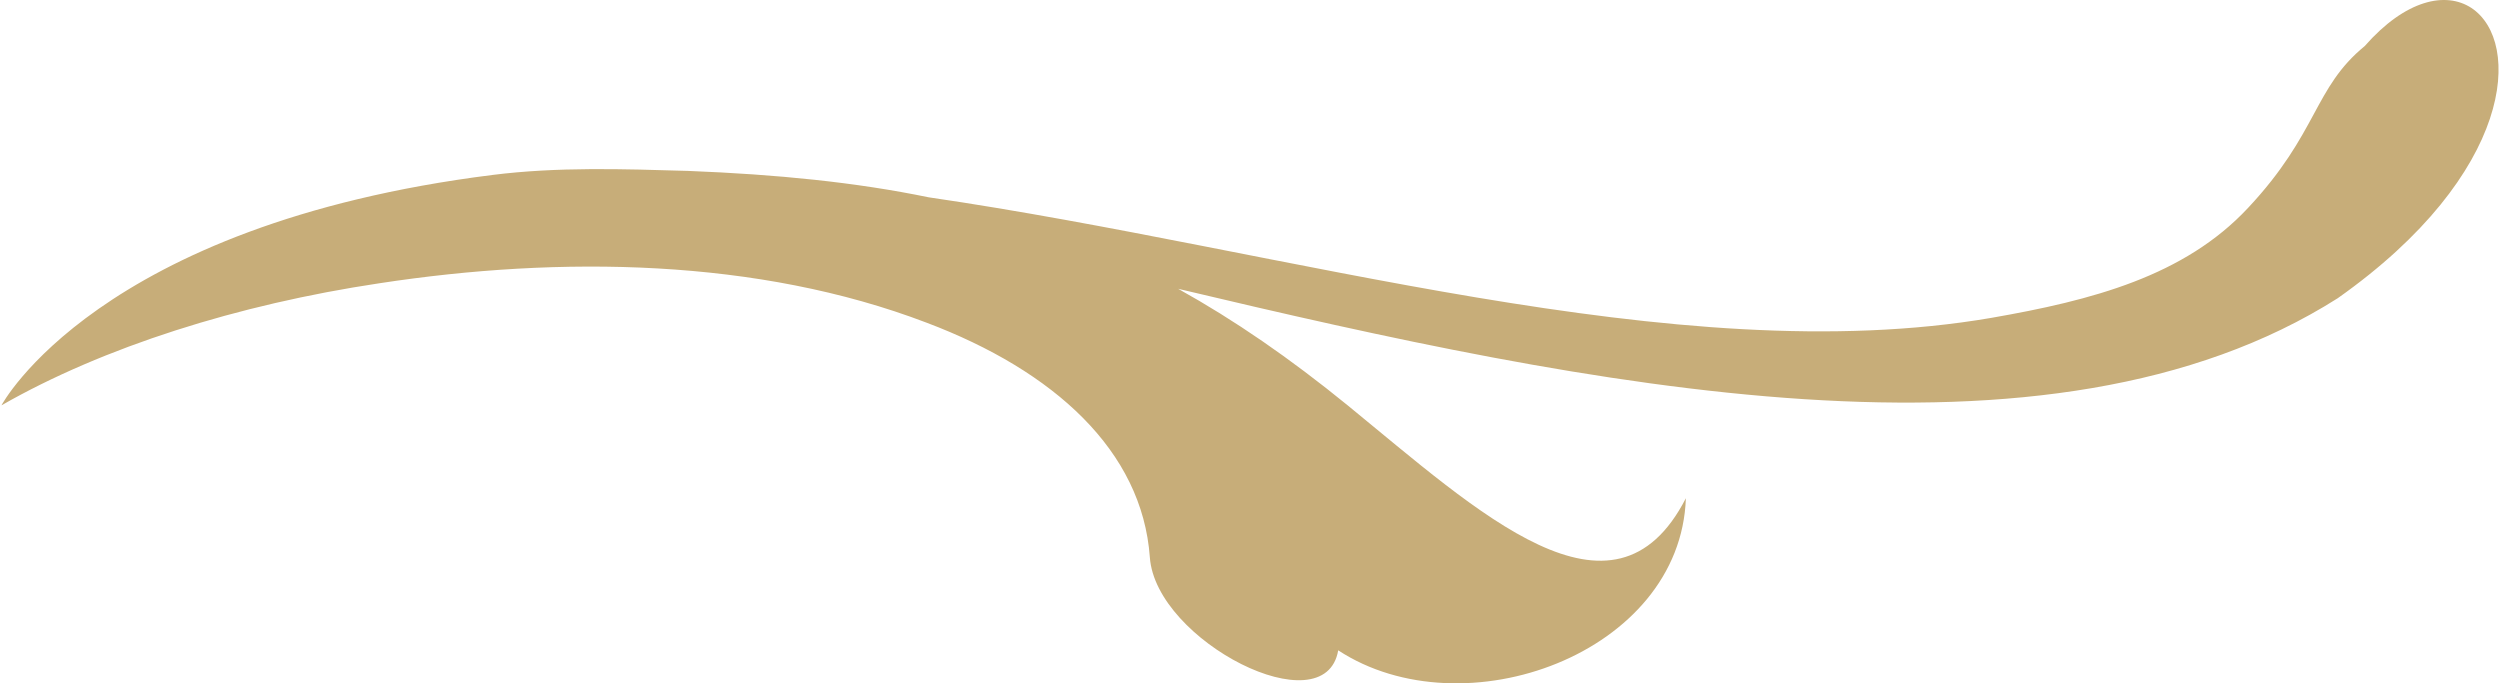 <?xml version="1.0" encoding="UTF-8"?>
<svg xmlns="http://www.w3.org/2000/svg" xml:space="preserve" width="300px" height="82px" version="1.1" style="shape-rendering:geometricPrecision; text-rendering:geometricPrecision; image-rendering:optimizeQuality; fill-rule:evenodd; clip-rule:evenodd"
viewBox="0 0 3000.48 821.08"
 xmlns:xlink="http://www.w3.org/1999/xlink"
 xmlns:xodm="http://www.corel.com/coreldraw/odm/2003">
 <defs>
  <style type="text/css">
   <![CDATA[
    .fil0 {fill:#c7ad79;fill-rule:nonzero}
   ]]>
  </style>
 </defs>
 <g id="Camada_x0020_1">
  <path class="fil0" d="M2967.84 9.55c60.81,40.09 52.03,198.76 -160.73,348.87 -347.98,220.59 -897.17,106.45 -1393.21,-11.4 67.39,37.41 134.04,83.3 203.82,140.14 156.91,128.13 319.22,281.1 406.25,111.5 -6.26,186.58 -266.79,281.53 -417.74,182.76 -15.84,92.48 -219.15,-11.17 -226.33,-111.72 -9.18,-128.08 -115.15,-224.14 -268.22,-281.95 -202.83,-77.43 -440,-80.64 -657.52,-47.39 -170.18,25.53 -331.77,76.68 -454.16,146.71 0,0 114.8,-216.99 589.89,-276.84 78.15,-9.85 156.94,-7.16 235.17,-4.87 106.8,4.21 201.41,13.63 289.05,31.72 431.72,63.01 899.03,209.81 1276.86,144.87 121.05,-21.08 231.91,-50.06 308.52,-132.15 84.45,-90.13 78.65,-144.08 140.18,-194.45 49.11,-55.92 97.46,-65.9 128.17,-45.8z"/>
 </g>
</svg>